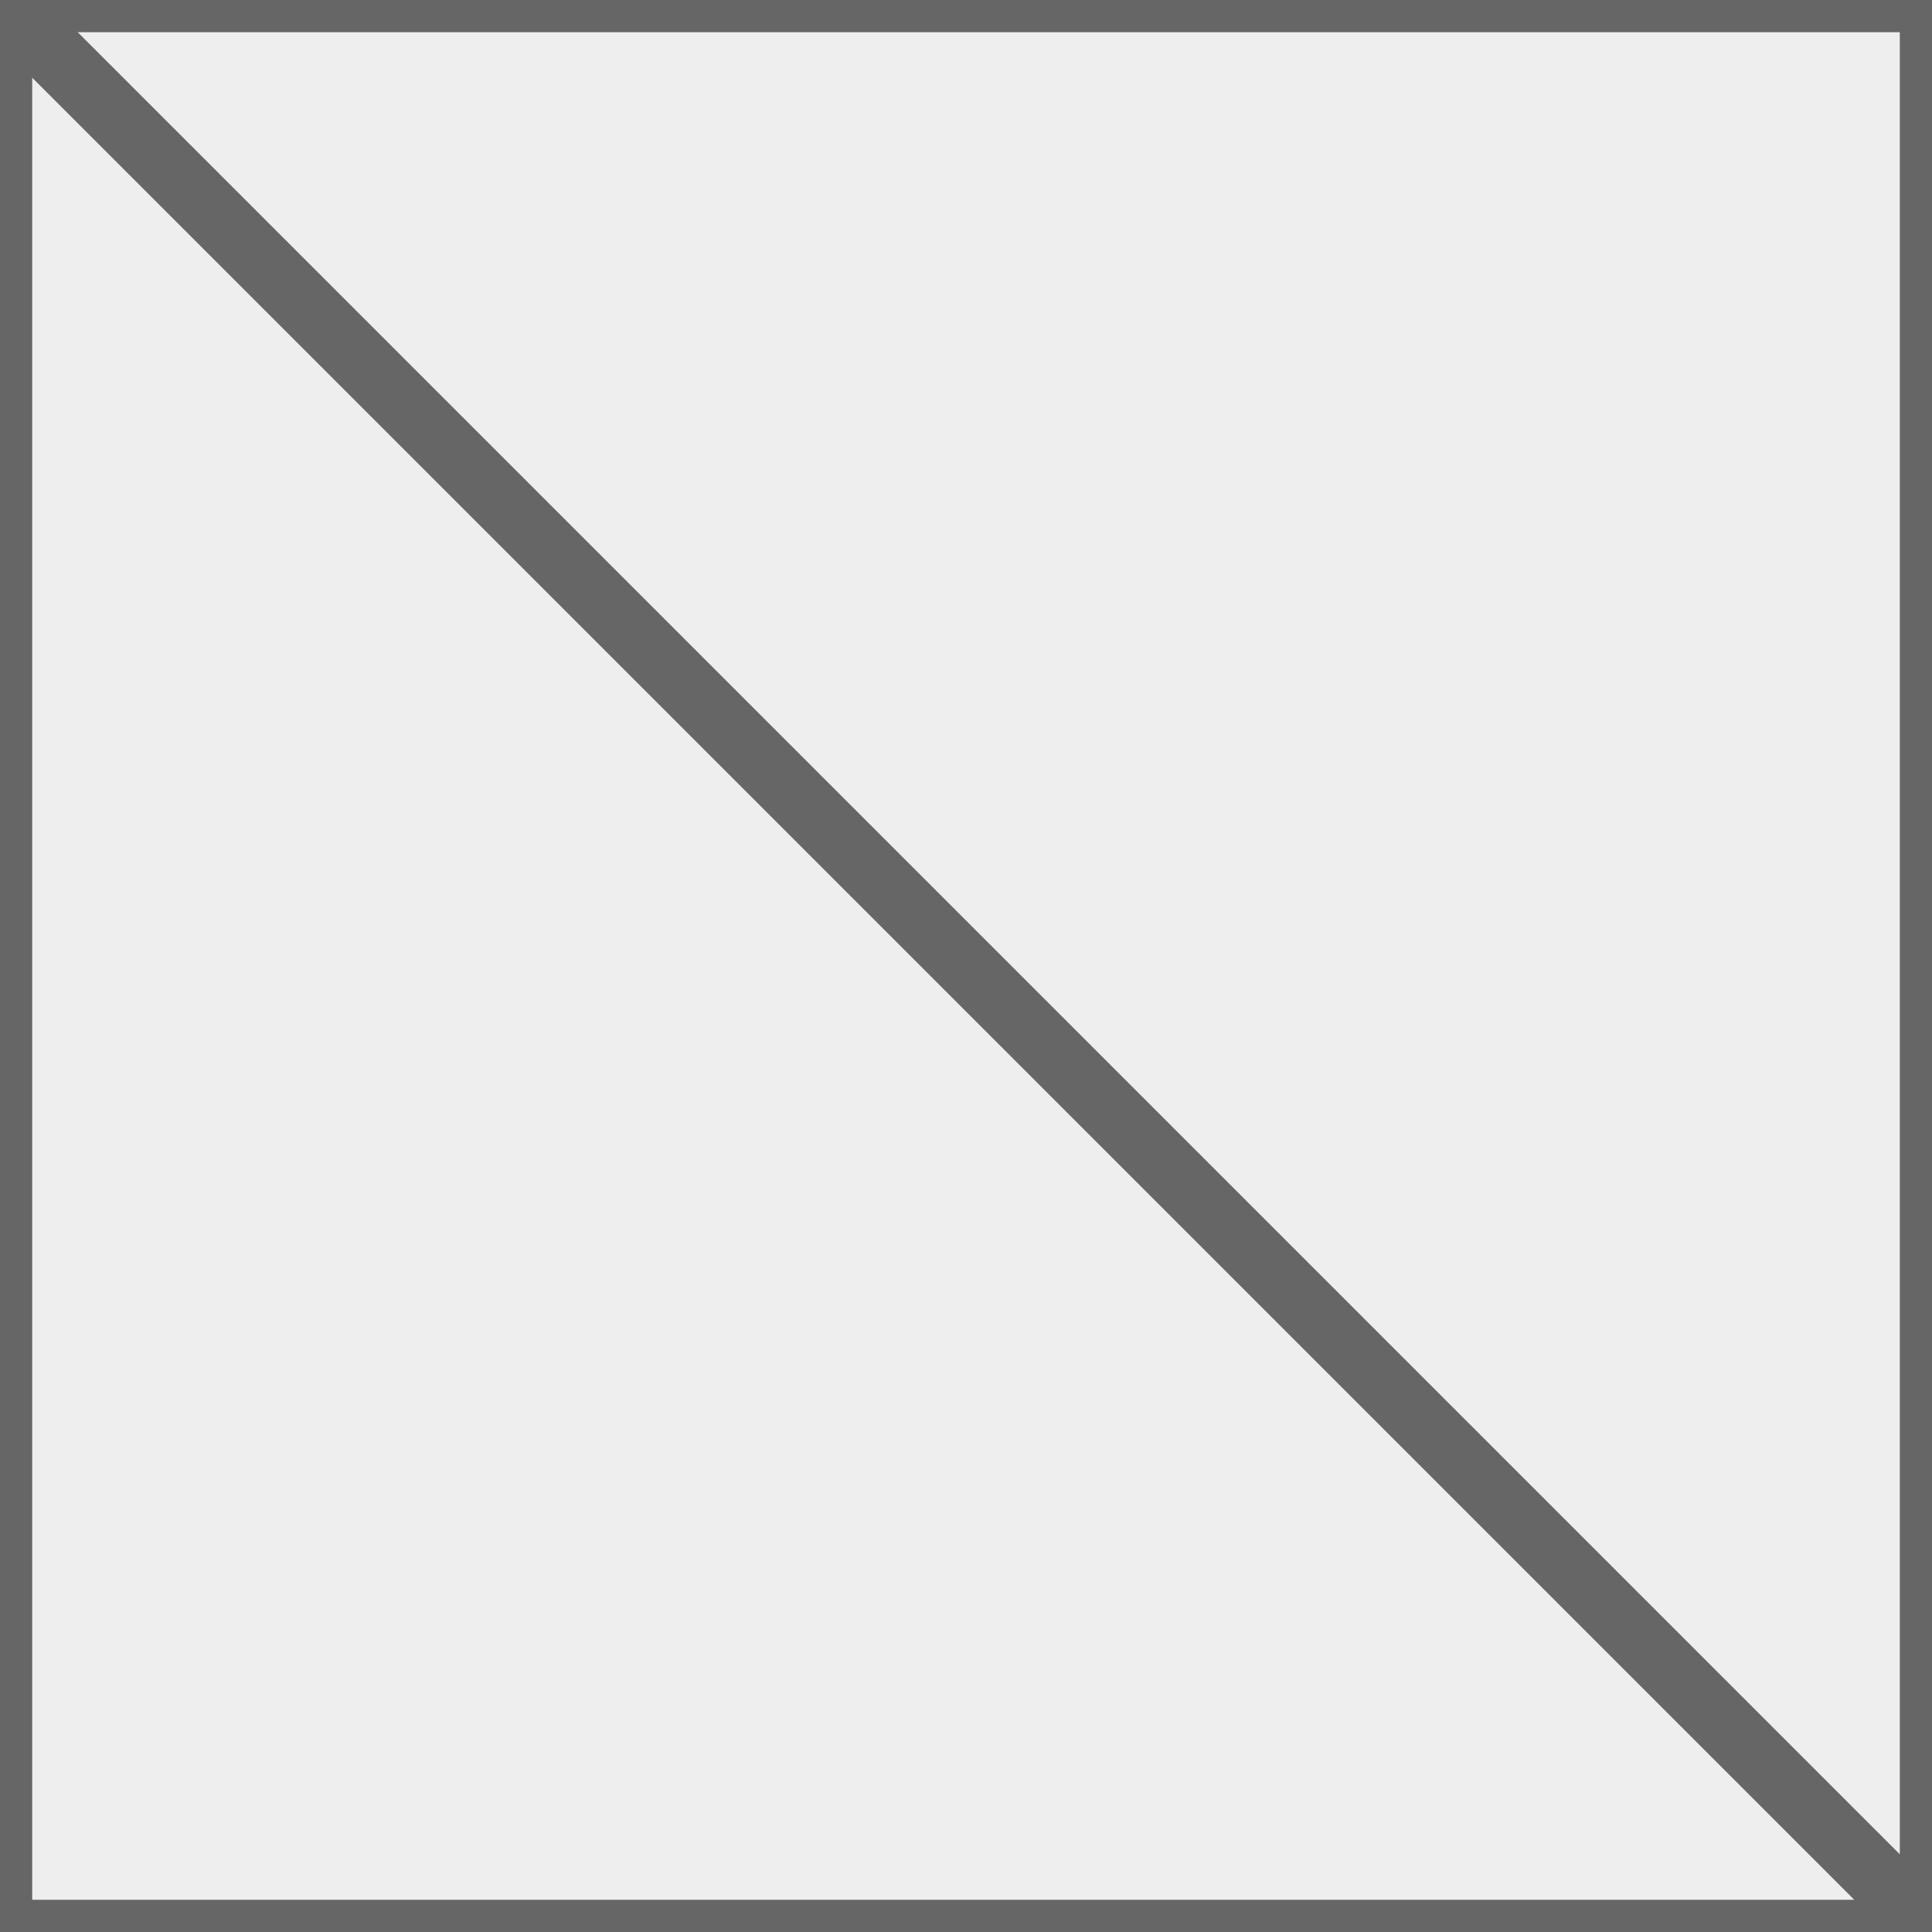 <?xml version="1.0"?>
<!DOCTYPE svg PUBLIC "-//W3C//DTD SVG 1.1//EN"
  "http://www.w3.org/Graphics/SVG/1.1/DTD/svg11.dtd">

<svg xmlns="http://www.w3.org/2000/svg" version="1.1"
      width="30" height="30" viewBox="0 0 30 30">
  <rect x="0" y="0" width="30" height="30" fill="#333333" stroke="none"/>
  <rect x="0" y="0" width="30" height="30" fill="#eeeeee"
      stroke="#666666" stroke-width="1" />

  <line x1="0" y1="0" x2="30" y2="30"
      stroke="#666666" stroke-width="1" />
</svg>